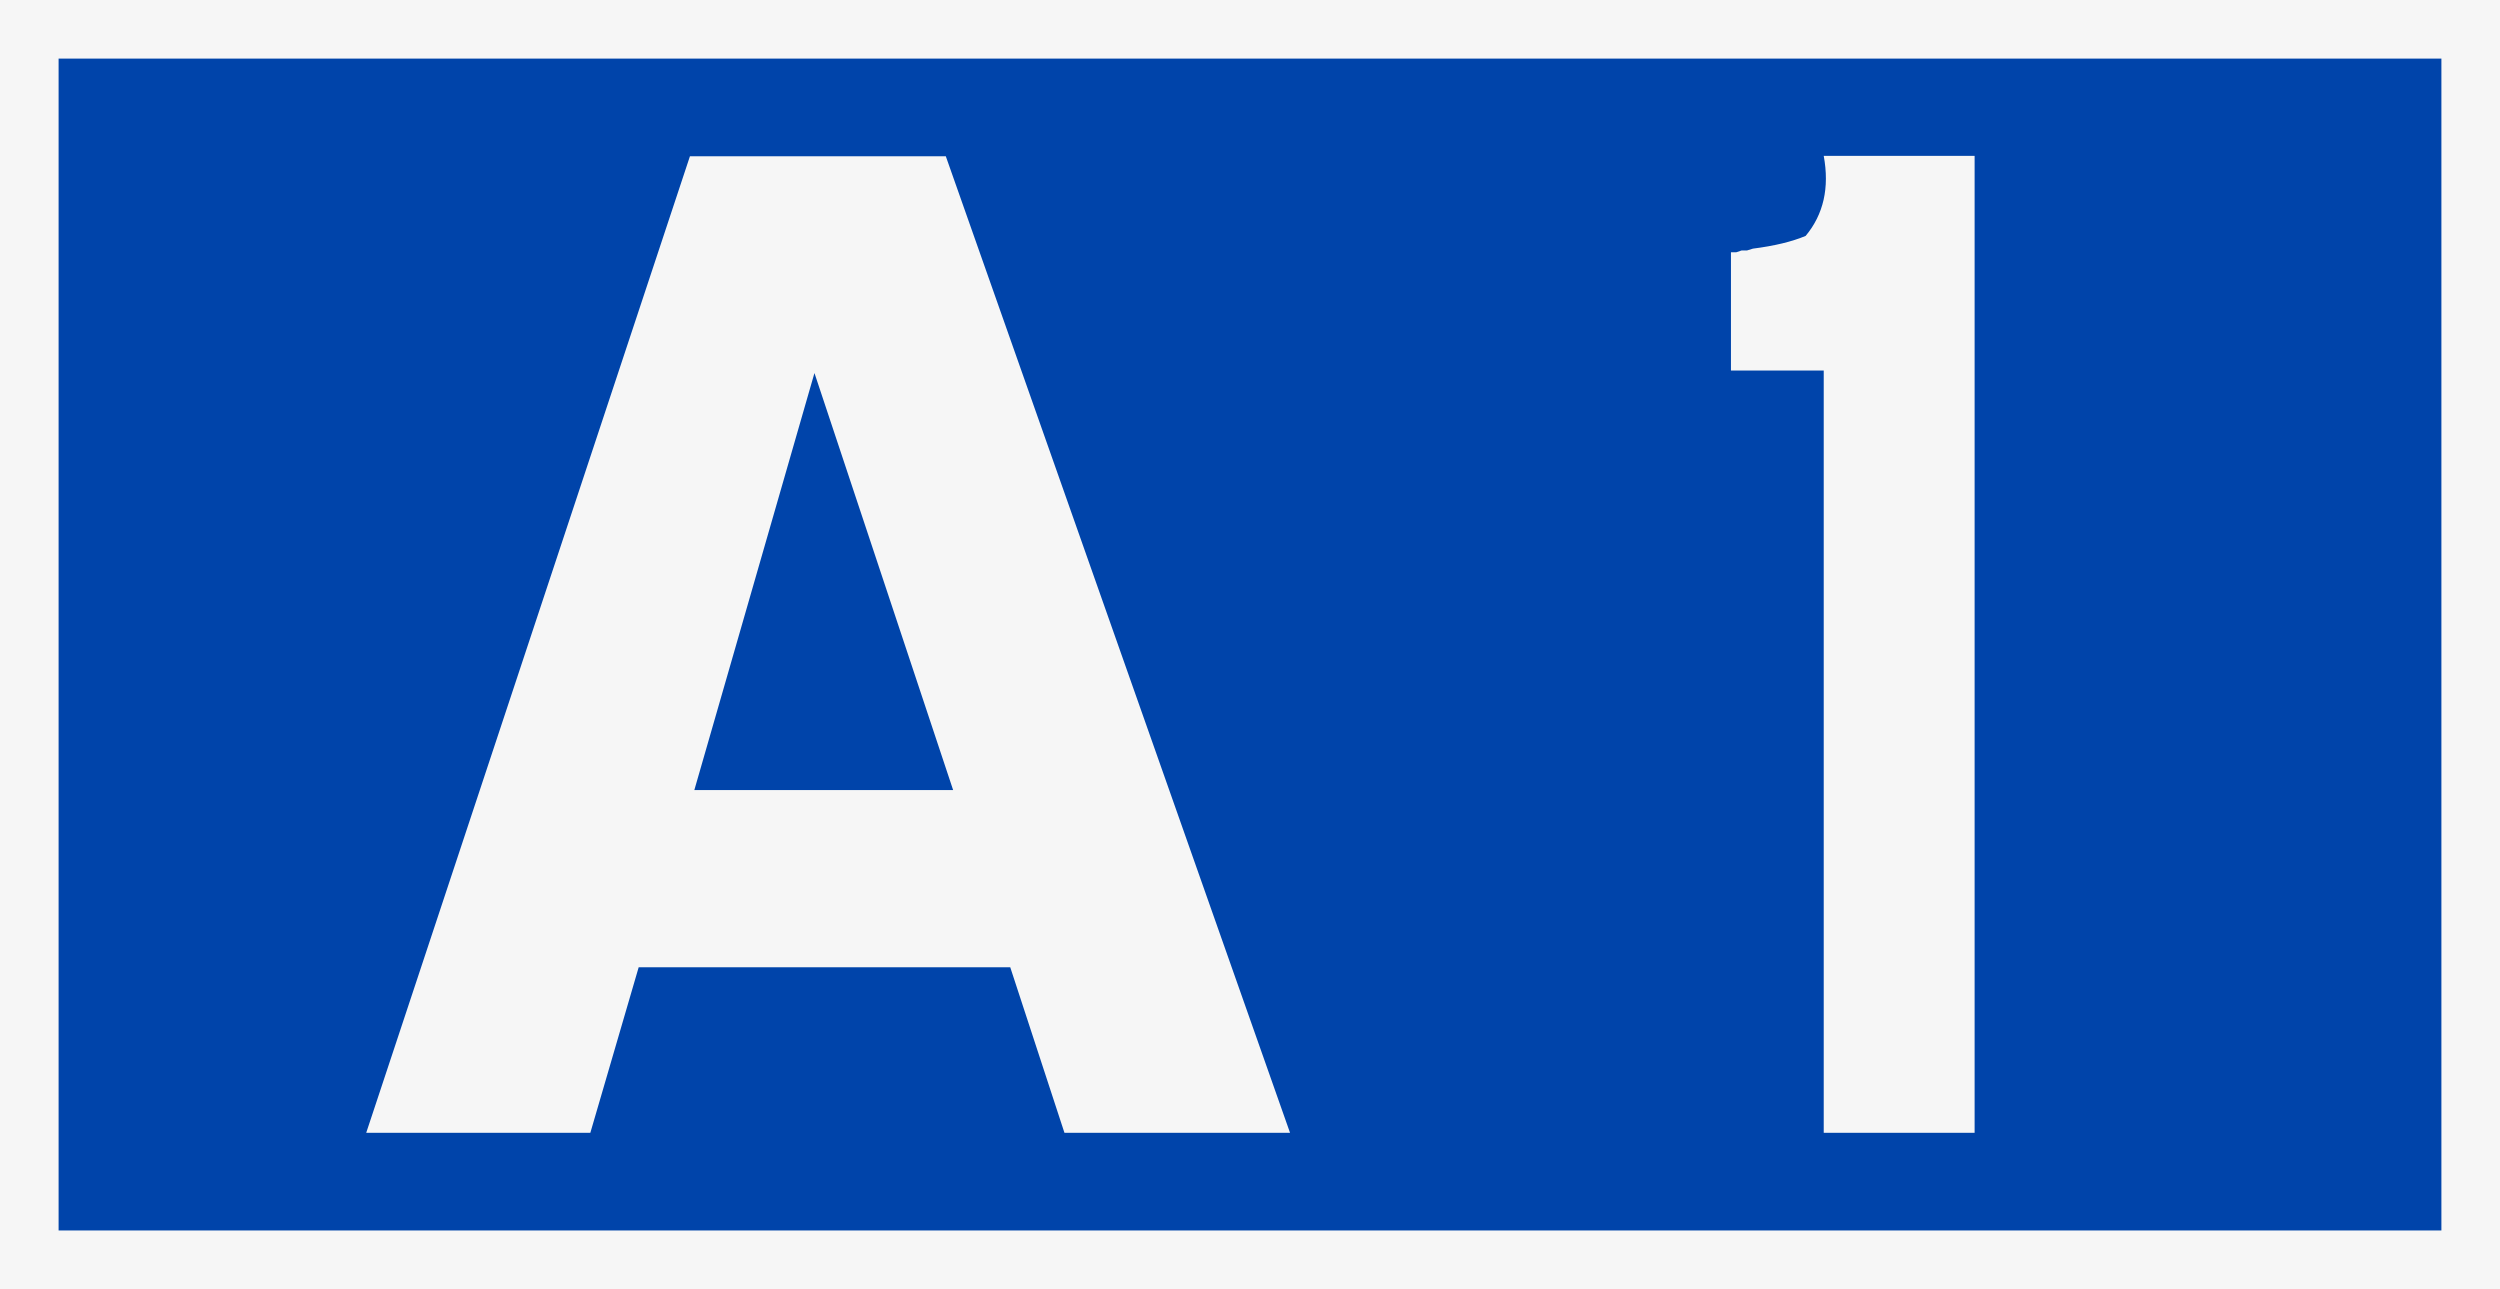 <svg xmlns="http://www.w3.org/2000/svg" width="512" height="264"><rect width="100%" height="100%" fill="#808080" stroke="none"/><path fill="#04a" fill-rule="evenodd" stroke="#f6f6f6" stroke-dashoffset="1200" stroke-linecap="square" stroke-width="12" d="M6 6h500v252H6z" style="paint-order:markers fill stroke"/><g fill="#f6f6f6"><path d="M385 31.92h19.4V232h-30.9V75.88h-19V51.66h1.1l1.1-.37h1.1l1.2-.37q6.6-.84 10.8-2.61 5.5-6.61 3.7-16.39z" aria-label="1"/><path d="M264.2 232 193.7 32h-52.4L75 232h45.9l9.9-33.9h76.1L218 232zm-69-70.2h-53l24.6-85.4z" aria-label="A"/></g></svg>